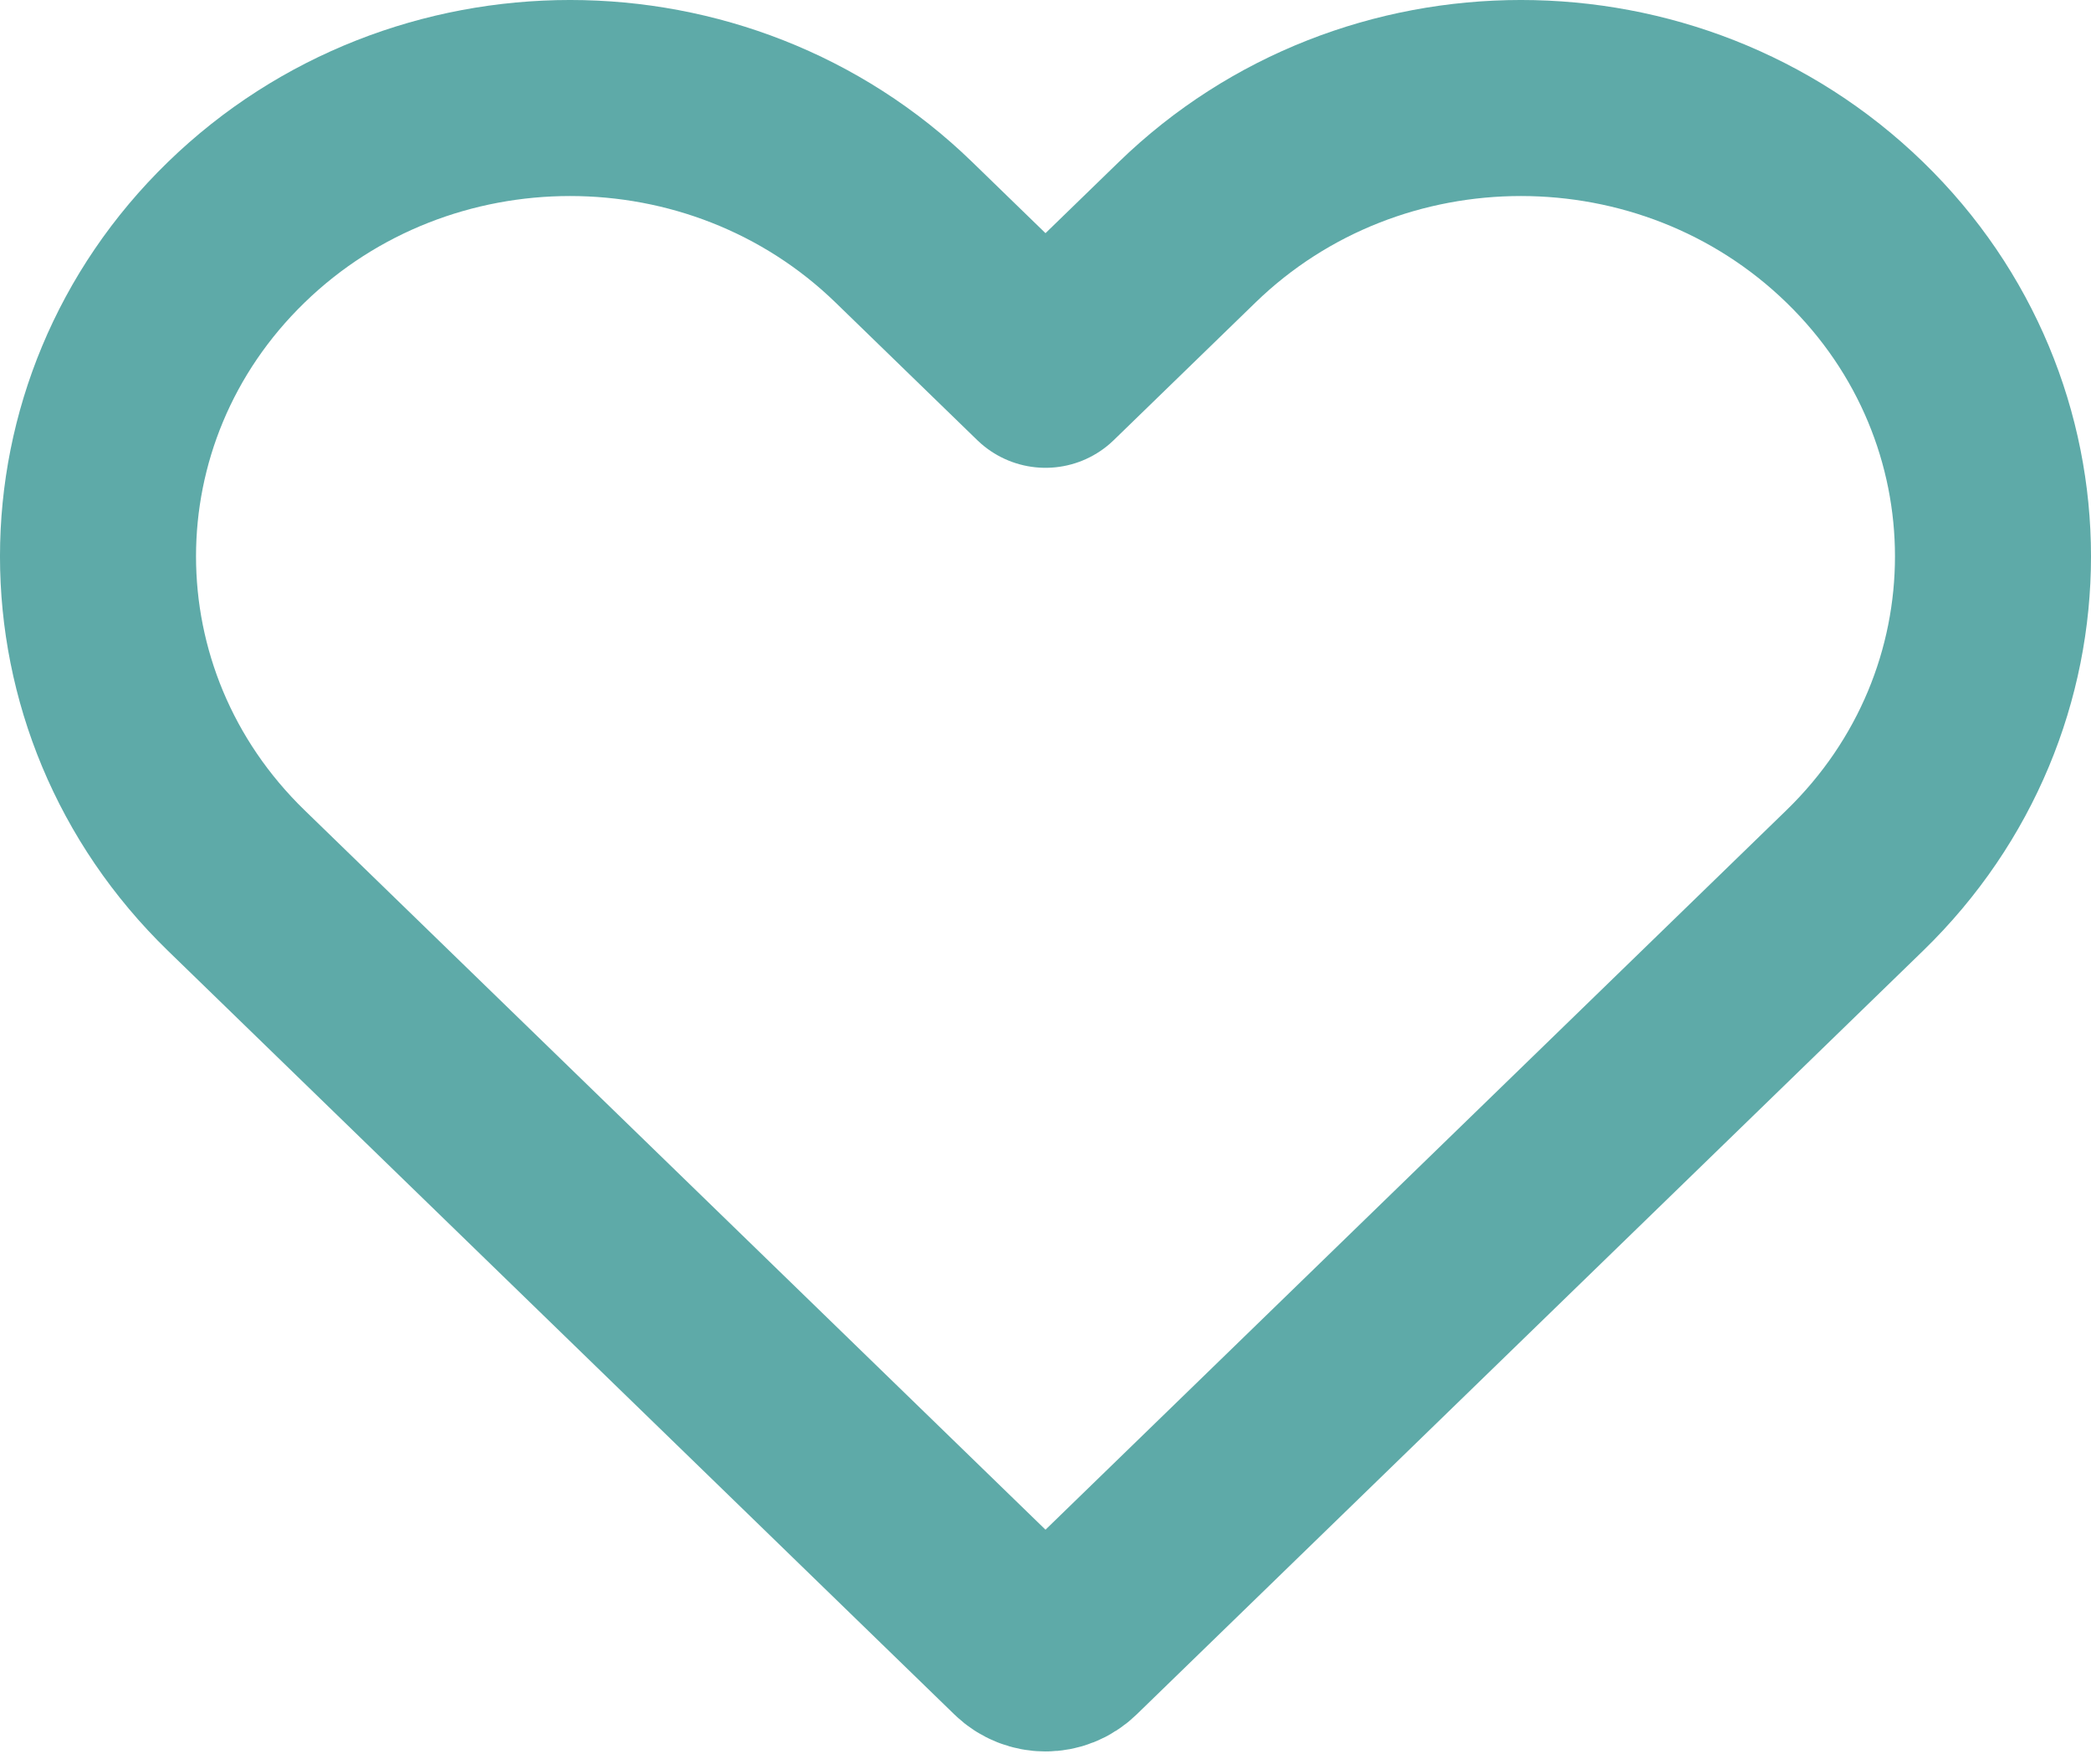 <svg width="64" height="54" viewBox="0 0 64 54" fill="none" xmlns="http://www.w3.org/2000/svg">
<path d="M7.232 7.109C1.589 12.588 1.589 21.471 7.232 26.95L31.303 50.324C31.691 50.7 32.309 50.7 32.697 50.324L56.768 26.95C62.411 21.471 62.411 12.588 56.768 7.109C51.126 1.63 41.977 1.63 36.335 7.109L32 11.318L27.665 7.109C22.023 1.63 12.874 1.63 7.232 7.109Z" stroke="#5EAAA8" stroke-width="6" stroke-linejoin="round"/>
</svg>
